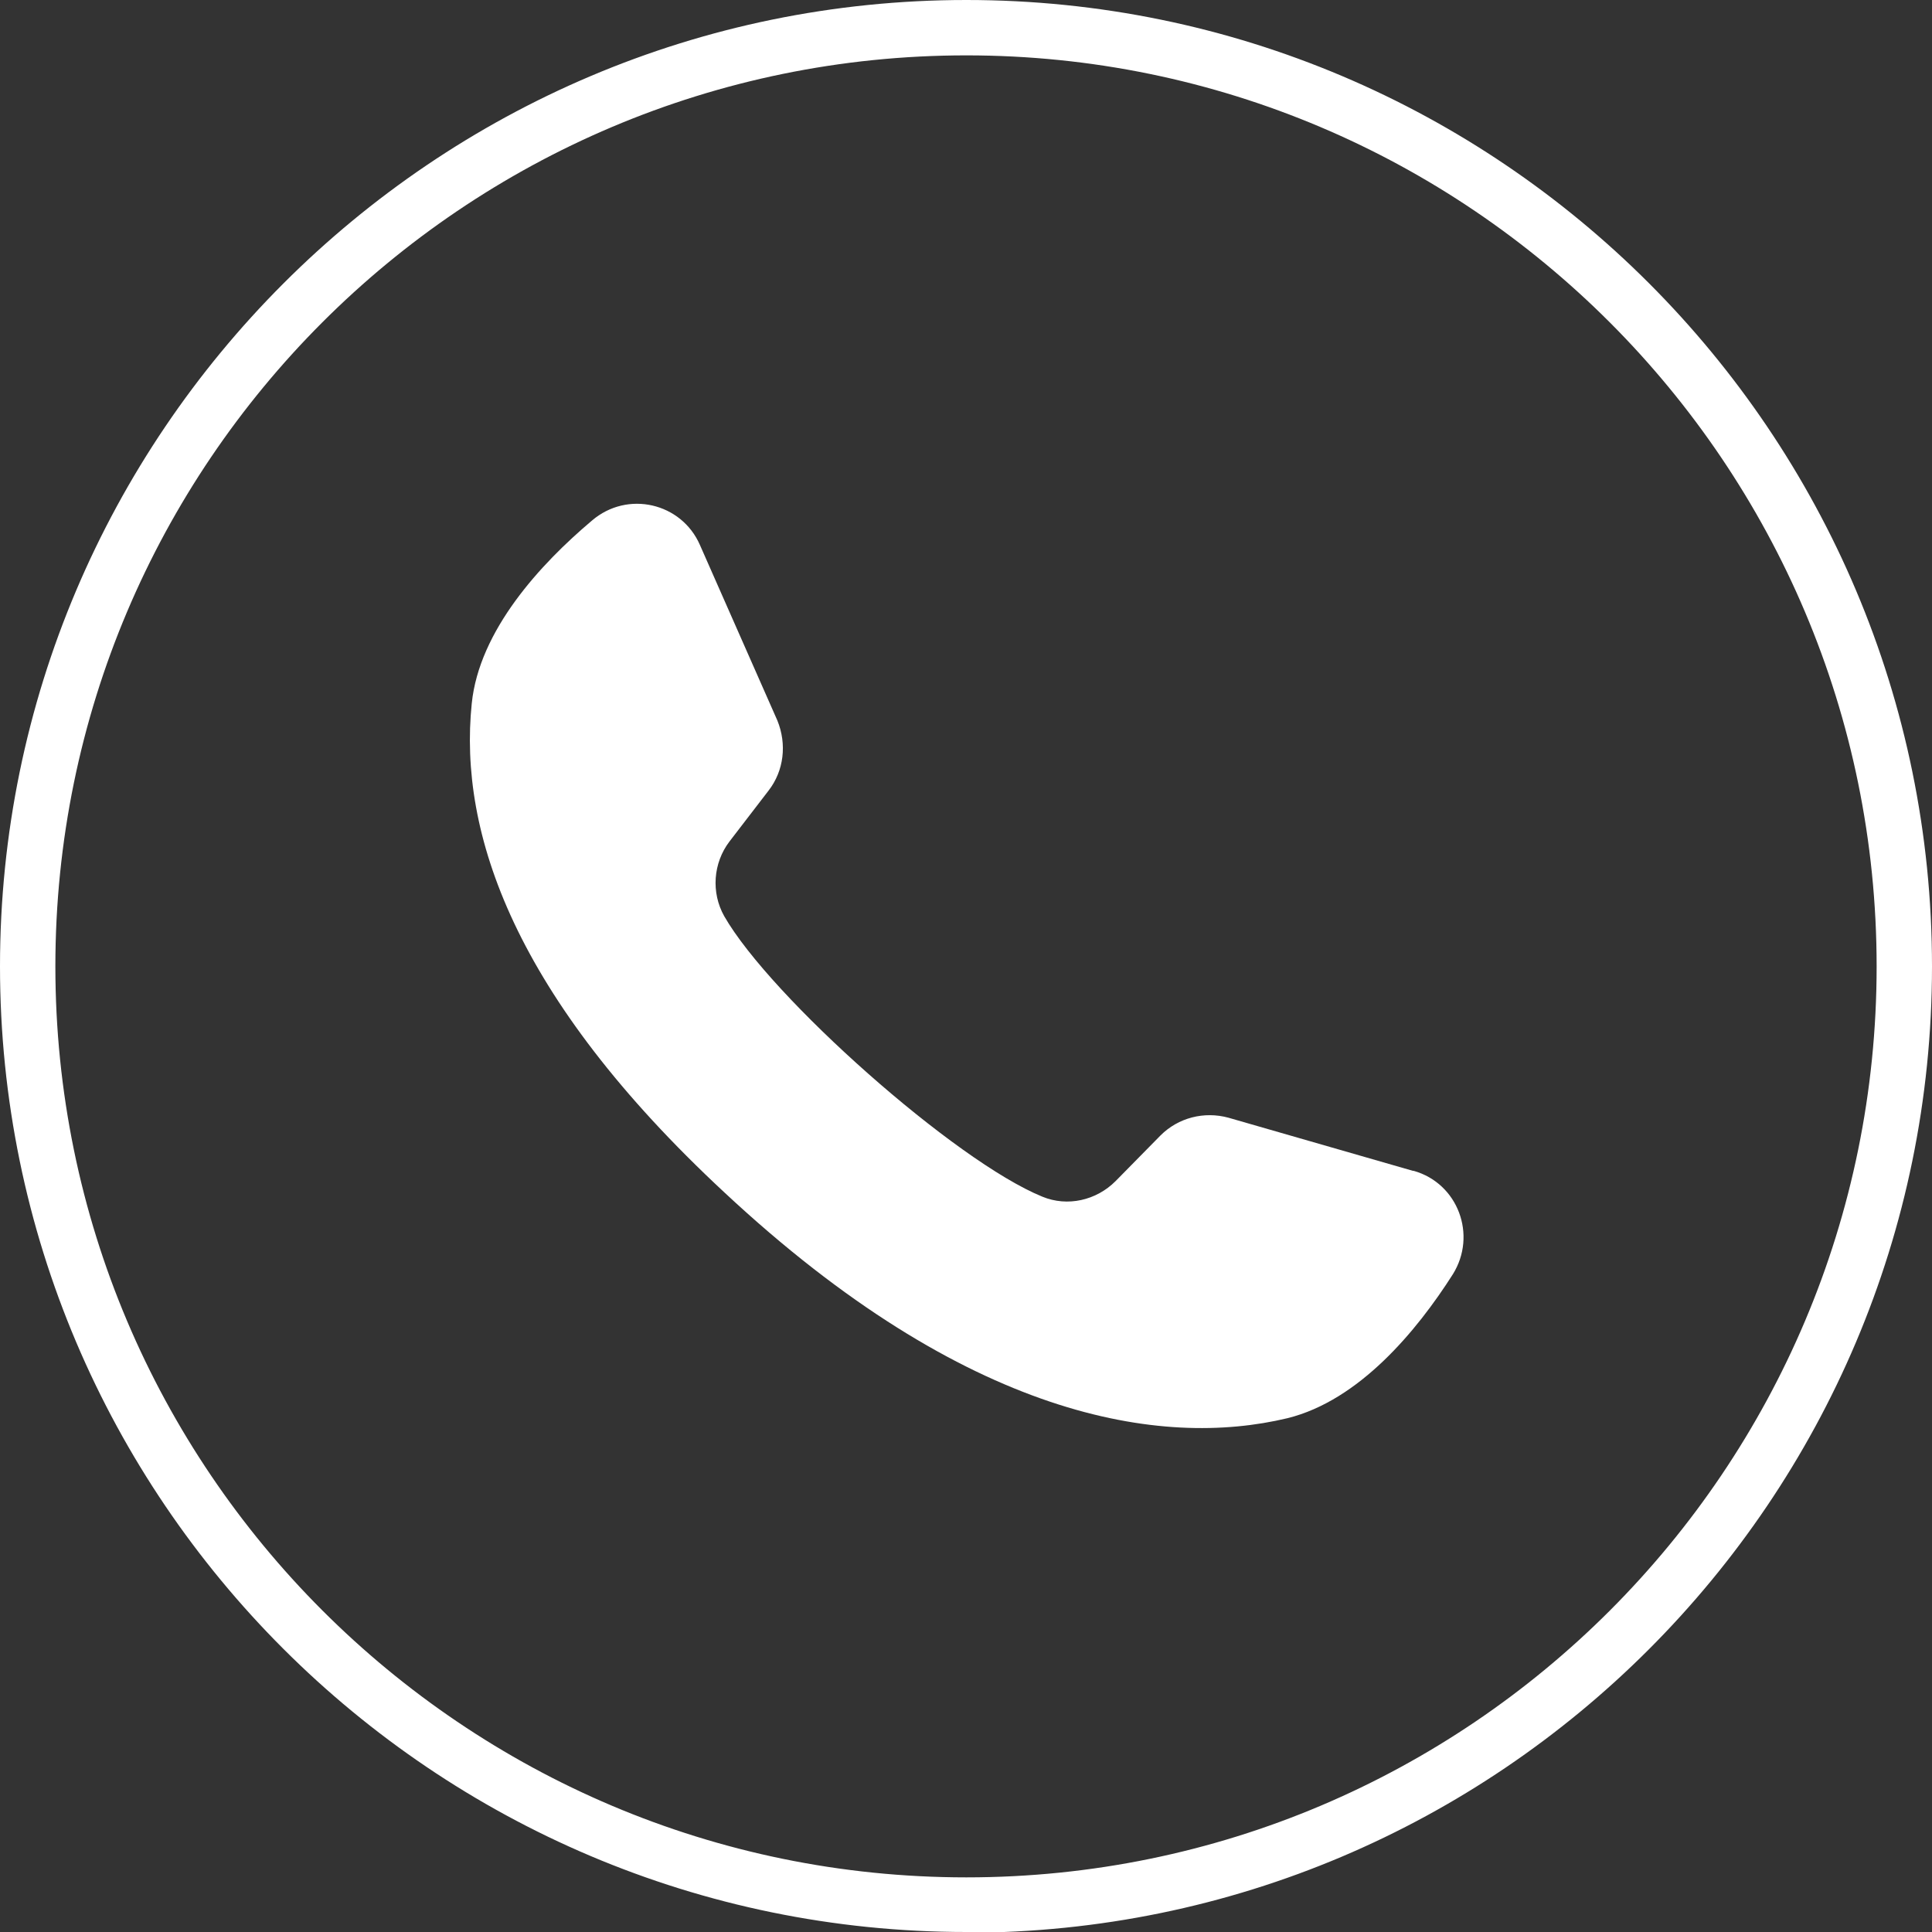 <?xml version="1.0" encoding="UTF-8"?><svg id="_圖層_2" xmlns="http://www.w3.org/2000/svg" viewBox="0 0 26.17 26.17"><rect x="0" y="0" width="26.17" height="26.17" fill="#333333" stroke="none"/><defs><style>.cls-1{fill:#fff;}</style></defs><g id="_圖稿"><path class="cls-1" d="M13.09,26.17C5.87,26.17,0,20.3,0,13.09S5.87,0,13.09,0s13.08,5.87,13.08,13.09-5.87,13.09-13.08,13.09ZM13.09.75C6.28.75.75,6.28.75,13.09s5.53,12.34,12.34,12.34,12.33-5.53,12.33-12.34S19.89.75,13.09.75Z"/><path class="cls-1" d="M19.14,15.86l-2.5-.72c-.33-.09-.68,0-.92.24l-.61.62c-.26.26-.65.35-.99.21-1.18-.48-3.68-2.7-4.31-3.8-.18-.32-.15-.72.07-1.01l.53-.69c.21-.27.25-.63.12-.95l-1.05-2.38c-.25-.57-.98-.74-1.46-.33-.7.59-1.53,1.49-1.63,2.48-.18,1.75.57,3.97,3.42,6.62,3.29,3.07,5.92,3.47,7.63,3.06.97-.24,1.75-1.18,2.24-1.95.33-.53.07-1.23-.53-1.4"/></g></svg>